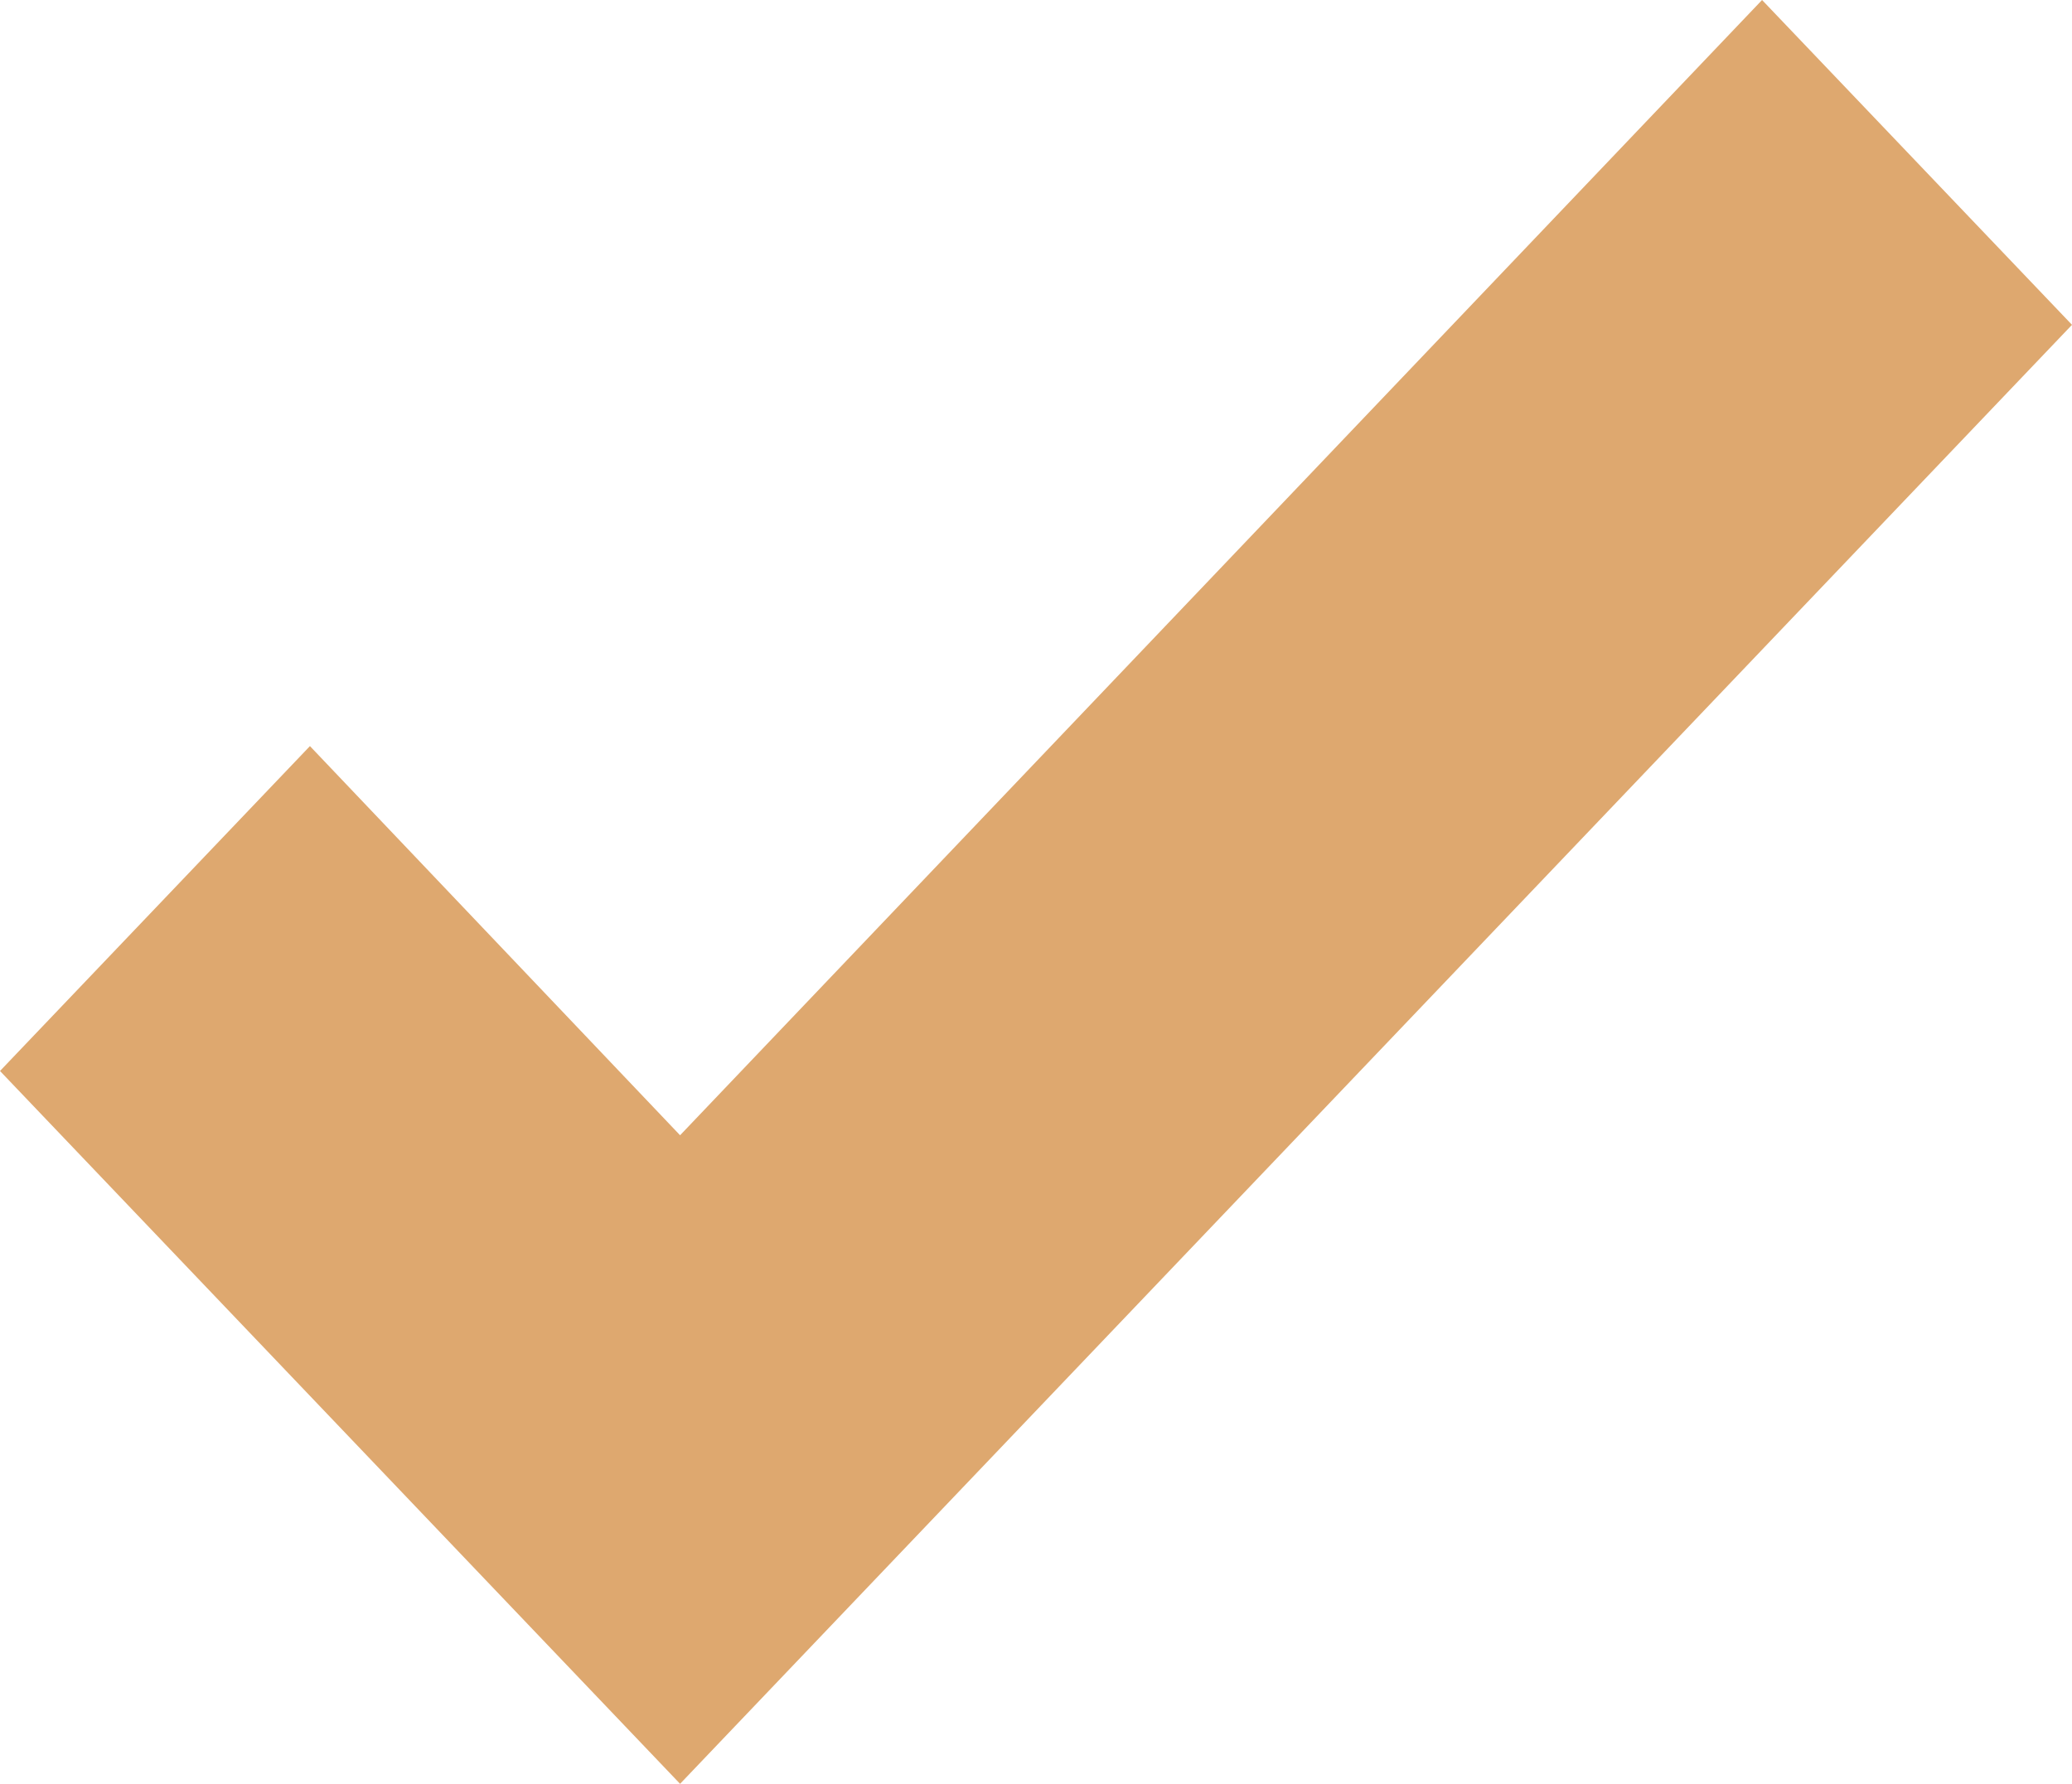 <?xml version="1.0" encoding="UTF-8"?> <svg xmlns="http://www.w3.org/2000/svg" width="36" height="31" viewBox="0 0 36 31" fill="none"> <path d="M11.816 31L0 18.612L5.385 12.966L11.816 19.729L30.615 0L36 5.645L11.816 31Z" fill="#DEA86F"></path> </svg> 